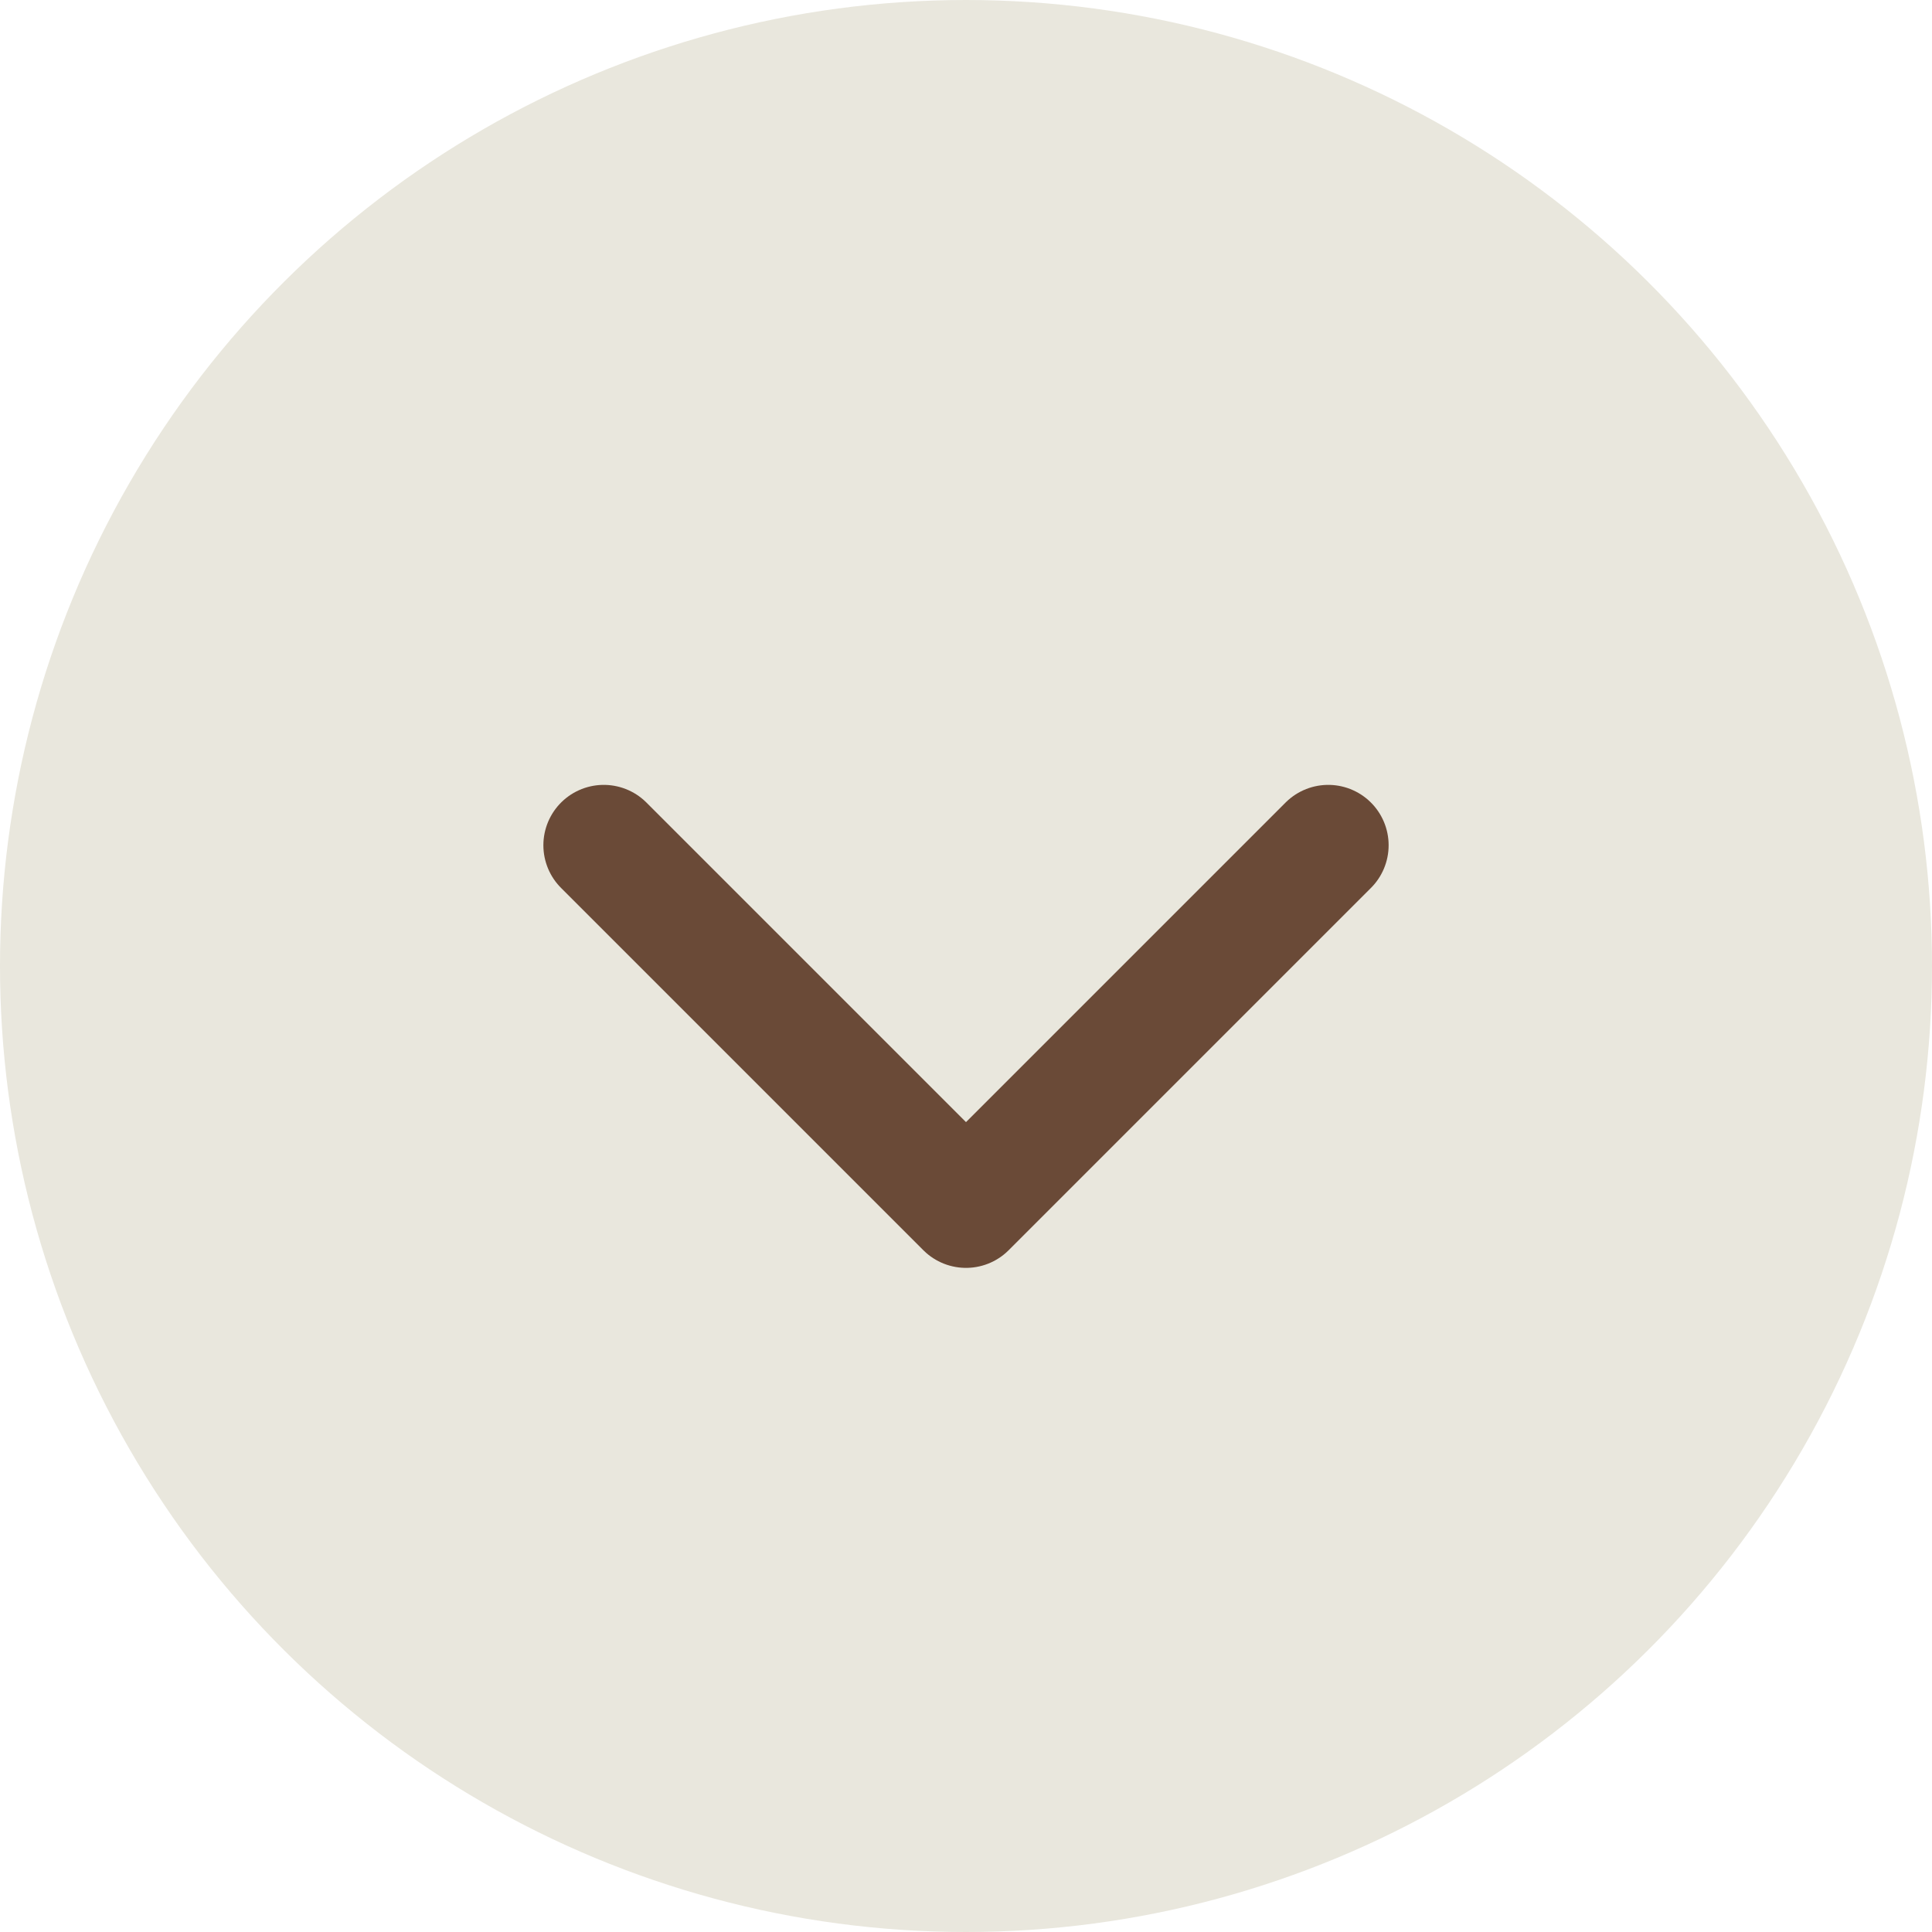 <svg xmlns="http://www.w3.org/2000/svg" width="32" height="32" viewBox="0 0 32 32">
  <g id="arrow_icon" transform="translate(32) rotate(90)">
    <g id="그룹_31631" data-name="그룹 31631">
      <circle id="box" cx="16" cy="16" r="16" fill="#e9e7dd"/>
      <path id="arrow_icon-2" data-name="arrow_icon" d="M12,0,6,6,0,0" transform="translate(14 22) rotate(-90)" fill="none" stroke="#6a4a37" stroke-linecap="round" stroke-linejoin="round" stroke-width="2"/>
    </g>
  </g>
</svg>
